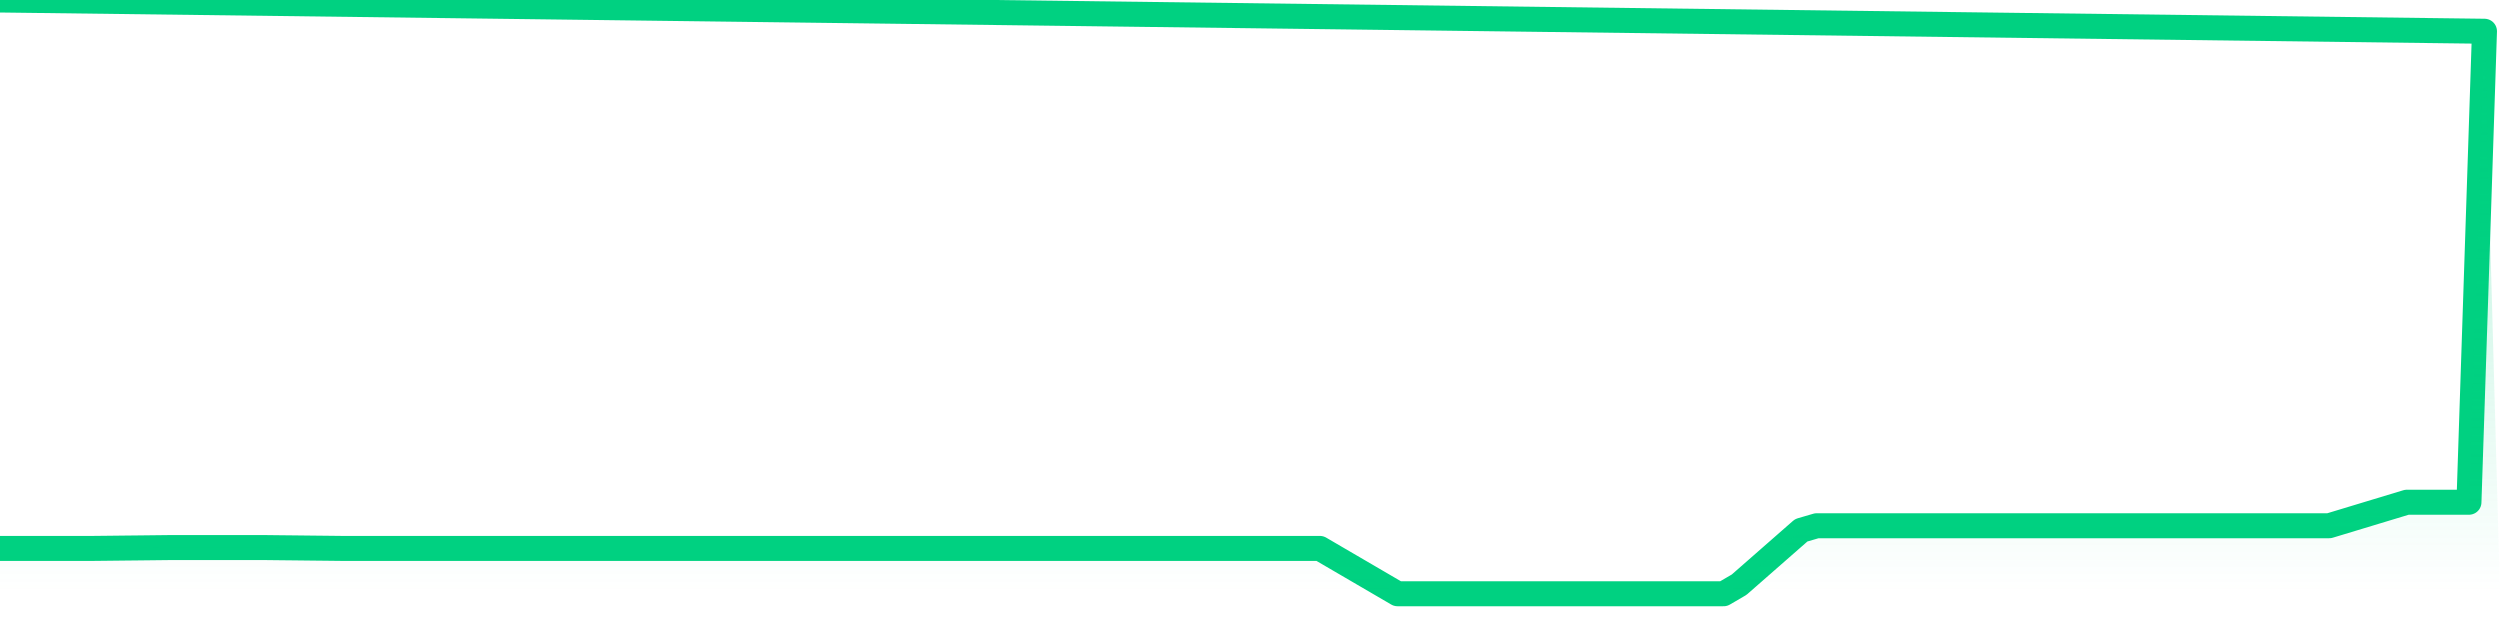 <svg xmlns="http://www.w3.org/2000/svg" width="200" height="50" viewBox="0 0 200 50" shape-rendering="auto"><polyline points="0,43.873 1.242,43.873 2.484,43.873 3.727,43.873 4.969,43.873 6.211,43.873 7.453,43.873 8.696,43.86 9.938,43.846 11.18,43.833 12.422,43.819 13.665,43.805 14.907,43.805 16.149,43.805 17.391,43.805 18.634,43.805 19.876,43.805 21.118,43.805 22.36,43.819 23.602,43.832 24.845,43.846 26.087,43.859 27.329,43.873 28.571,43.873 29.814,43.873 31.056,43.873 32.298,43.873 33.54,43.873 34.783,43.873 36.025,43.873 37.267,43.873 38.509,43.873 39.752,43.873 40.994,43.873 42.236,43.873 43.478,43.873 44.72,43.873 45.963,43.873 47.205,43.873 48.447,43.873 49.689,43.873 50.932,43.873 52.174,43.873 53.416,43.873 54.658,43.873 55.901,43.873 57.143,43.873 58.385,43.873 59.627,43.873 60.87,43.873 62.112,43.873 63.354,43.873 64.596,43.873 65.839,43.873 67.081,43.873 68.323,43.873 69.565,43.873 70.807,43.873 72.05,43.873 73.292,43.873 74.534,43.873 75.776,43.873 77.019,43.873 78.261,43.873 79.503,43.873 80.745,43.873 81.988,43.873 83.23,43.873 84.472,43.873 85.714,43.873 86.957,43.873 88.199,43.873 89.441,43.873 90.683,43.873 91.925,43.873 93.168,43.873 94.41,43.873 95.652,43.873 96.894,43.873 98.137,43.873 99.379,43.873 100.621,43.873 101.863,43.873 103.106,43.873 104.348,43.873 105.59,43.873 106.832,44.599 108.075,45.324 109.317,46.049 110.559,46.774 111.801,47.499 113.043,47.499 114.286,47.499 115.528,47.499 116.77,47.499 118.012,47.499 119.255,47.499 120.497,47.499 121.739,47.499 122.981,47.499 124.224,47.499 125.466,47.499 126.708,47.499 127.95,47.499 129.193,47.499 130.435,47.499 131.677,47.499 132.919,47.5 134.161,47.5 135.404,47.5 136.646,47.5 137.888,47.5 139.13,46.775 140.373,45.686 141.615,44.598 142.857,43.51 144.099,42.422 145.342,42.059 146.584,42.059 147.826,42.059 149.068,42.059 150.311,42.059 151.553,42.059 152.795,42.059 154.037,42.059 155.28,42.059 156.522,42.059 157.764,42.059 159.006,42.059 160.248,42.059 161.491,42.059 162.733,42.059 163.975,42.059 165.217,42.06 166.46,42.06 167.702,42.06 168.944,42.06 170.186,42.059 171.429,42.059 172.671,42.059 173.913,42.059 175.155,42.059 176.398,42.059 177.64,42.059 178.882,42.059 180.124,42.059 181.366,42.059 182.609,42.059 183.851,42.059 185.093,42.059 186.335,42.059 187.578,41.683 188.82,41.307 190.062,40.931 191.304,40.555 192.547,40.179 193.789,40.179 195.031,40.179 196.273,40.179 197.516,40.179 198.758,2.5 200,NaN " stroke="#00d181" stroke-width="2" stroke-opacity="1" fill="none" fill-opacity="0" stroke-linejoin="round" vector-effect="non-scaling-stroke"/><defs><linearGradient id="areaGradient" x1="0%" y1="0%" x2="0%" y2="100%"><stop offset="0%" stop-color="#00d181" stop-opacity="0.3"/><stop offset="100%" stop-color="#00d181" stop-opacity="0"/></linearGradient></defs><path d="&#10;      M 0,47.5 &#10;      L 0,43.873 &#10;      L 0,43.873 L 1.242,43.873 L 2.484,43.873 L 3.727,43.873 L 4.969,43.873 L 6.211,43.873 L 7.453,43.873 L 8.696,43.86 L 9.938,43.846 L 11.18,43.833 L 12.422,43.819 L 13.665,43.805 L 14.907,43.805 L 16.149,43.805 L 17.391,43.805 L 18.634,43.805 L 19.876,43.805 L 21.118,43.805 L 22.36,43.819 L 23.602,43.832 L 24.845,43.846 L 26.087,43.859 L 27.329,43.873 L 28.571,43.873 L 29.814,43.873 L 31.056,43.873 L 32.298,43.873 L 33.54,43.873 L 34.783,43.873 L 36.025,43.873 L 37.267,43.873 L 38.509,43.873 L 39.752,43.873 L 40.994,43.873 L 42.236,43.873 L 43.478,43.873 L 44.72,43.873 L 45.963,43.873 L 47.205,43.873 L 48.447,43.873 L 49.689,43.873 L 50.932,43.873 L 52.174,43.873 L 53.416,43.873 L 54.658,43.873 L 55.901,43.873 L 57.143,43.873 L 58.385,43.873 L 59.627,43.873 L 60.87,43.873 L 62.112,43.873 L 63.354,43.873 L 64.596,43.873 L 65.839,43.873 L 67.081,43.873 L 68.323,43.873 L 69.565,43.873 L 70.807,43.873 L 72.05,43.873 L 73.292,43.873 L 74.534,43.873 L 75.776,43.873 L 77.019,43.873 L 78.261,43.873 L 79.503,43.873 L 80.745,43.873 L 81.988,43.873 L 83.23,43.873 L 84.472,43.873 L 85.714,43.873 L 86.957,43.873 L 88.199,43.873 L 89.441,43.873 L 90.683,43.873 L 91.925,43.873 L 93.168,43.873 L 94.41,43.873 L 95.652,43.873 L 96.894,43.873 L 98.137,43.873 L 99.379,43.873 L 100.621,43.873 L 101.863,43.873 L 103.106,43.873 L 104.348,43.873 L 105.59,43.873 L 106.832,44.599 L 108.075,45.324 L 109.317,46.049 L 110.559,46.774 L 111.801,47.499 L 113.043,47.499 L 114.286,47.499 L 115.528,47.499 L 116.77,47.499 L 118.012,47.499 L 119.255,47.499 L 120.497,47.499 L 121.739,47.499 L 122.981,47.499 L 124.224,47.499 L 125.466,47.499 L 126.708,47.499 L 127.95,47.499 L 129.193,47.499 L 130.435,47.499 L 131.677,47.499 L 132.919,47.5 L 134.161,47.5 L 135.404,47.5 L 136.646,47.5 L 137.888,47.5 L 139.13,46.775 L 140.373,45.686 L 141.615,44.598 L 142.857,43.51 L 144.099,42.422 L 145.342,42.059 L 146.584,42.059 L 147.826,42.059 L 149.068,42.059 L 150.311,42.059 L 151.553,42.059 L 152.795,42.059 L 154.037,42.059 L 155.28,42.059 L 156.522,42.059 L 157.764,42.059 L 159.006,42.059 L 160.248,42.059 L 161.491,42.059 L 162.733,42.059 L 163.975,42.059 L 165.217,42.06 L 166.46,42.06 L 167.702,42.06 L 168.944,42.06 L 170.186,42.059 L 171.429,42.059 L 172.671,42.059 L 173.913,42.059 L 175.155,42.059 L 176.398,42.059 L 177.64,42.059 L 178.882,42.059 L 180.124,42.059 L 181.366,42.059 L 182.609,42.059 L 183.851,42.059 L 185.093,42.059 L 186.335,42.059 L 187.578,41.683 L 188.82,41.307 L 190.062,40.931 L 191.304,40.555 L 192.547,40.179 L 193.789,40.179 L 195.031,40.179 L 196.273,40.179 L 197.516,40.179 L 198.758,2.5 L 200,47.5 L 0,47.5 &#10;      L 0,47.5 &#10;      Z&#10;    " fill="url(#areaGradient)"/></svg>